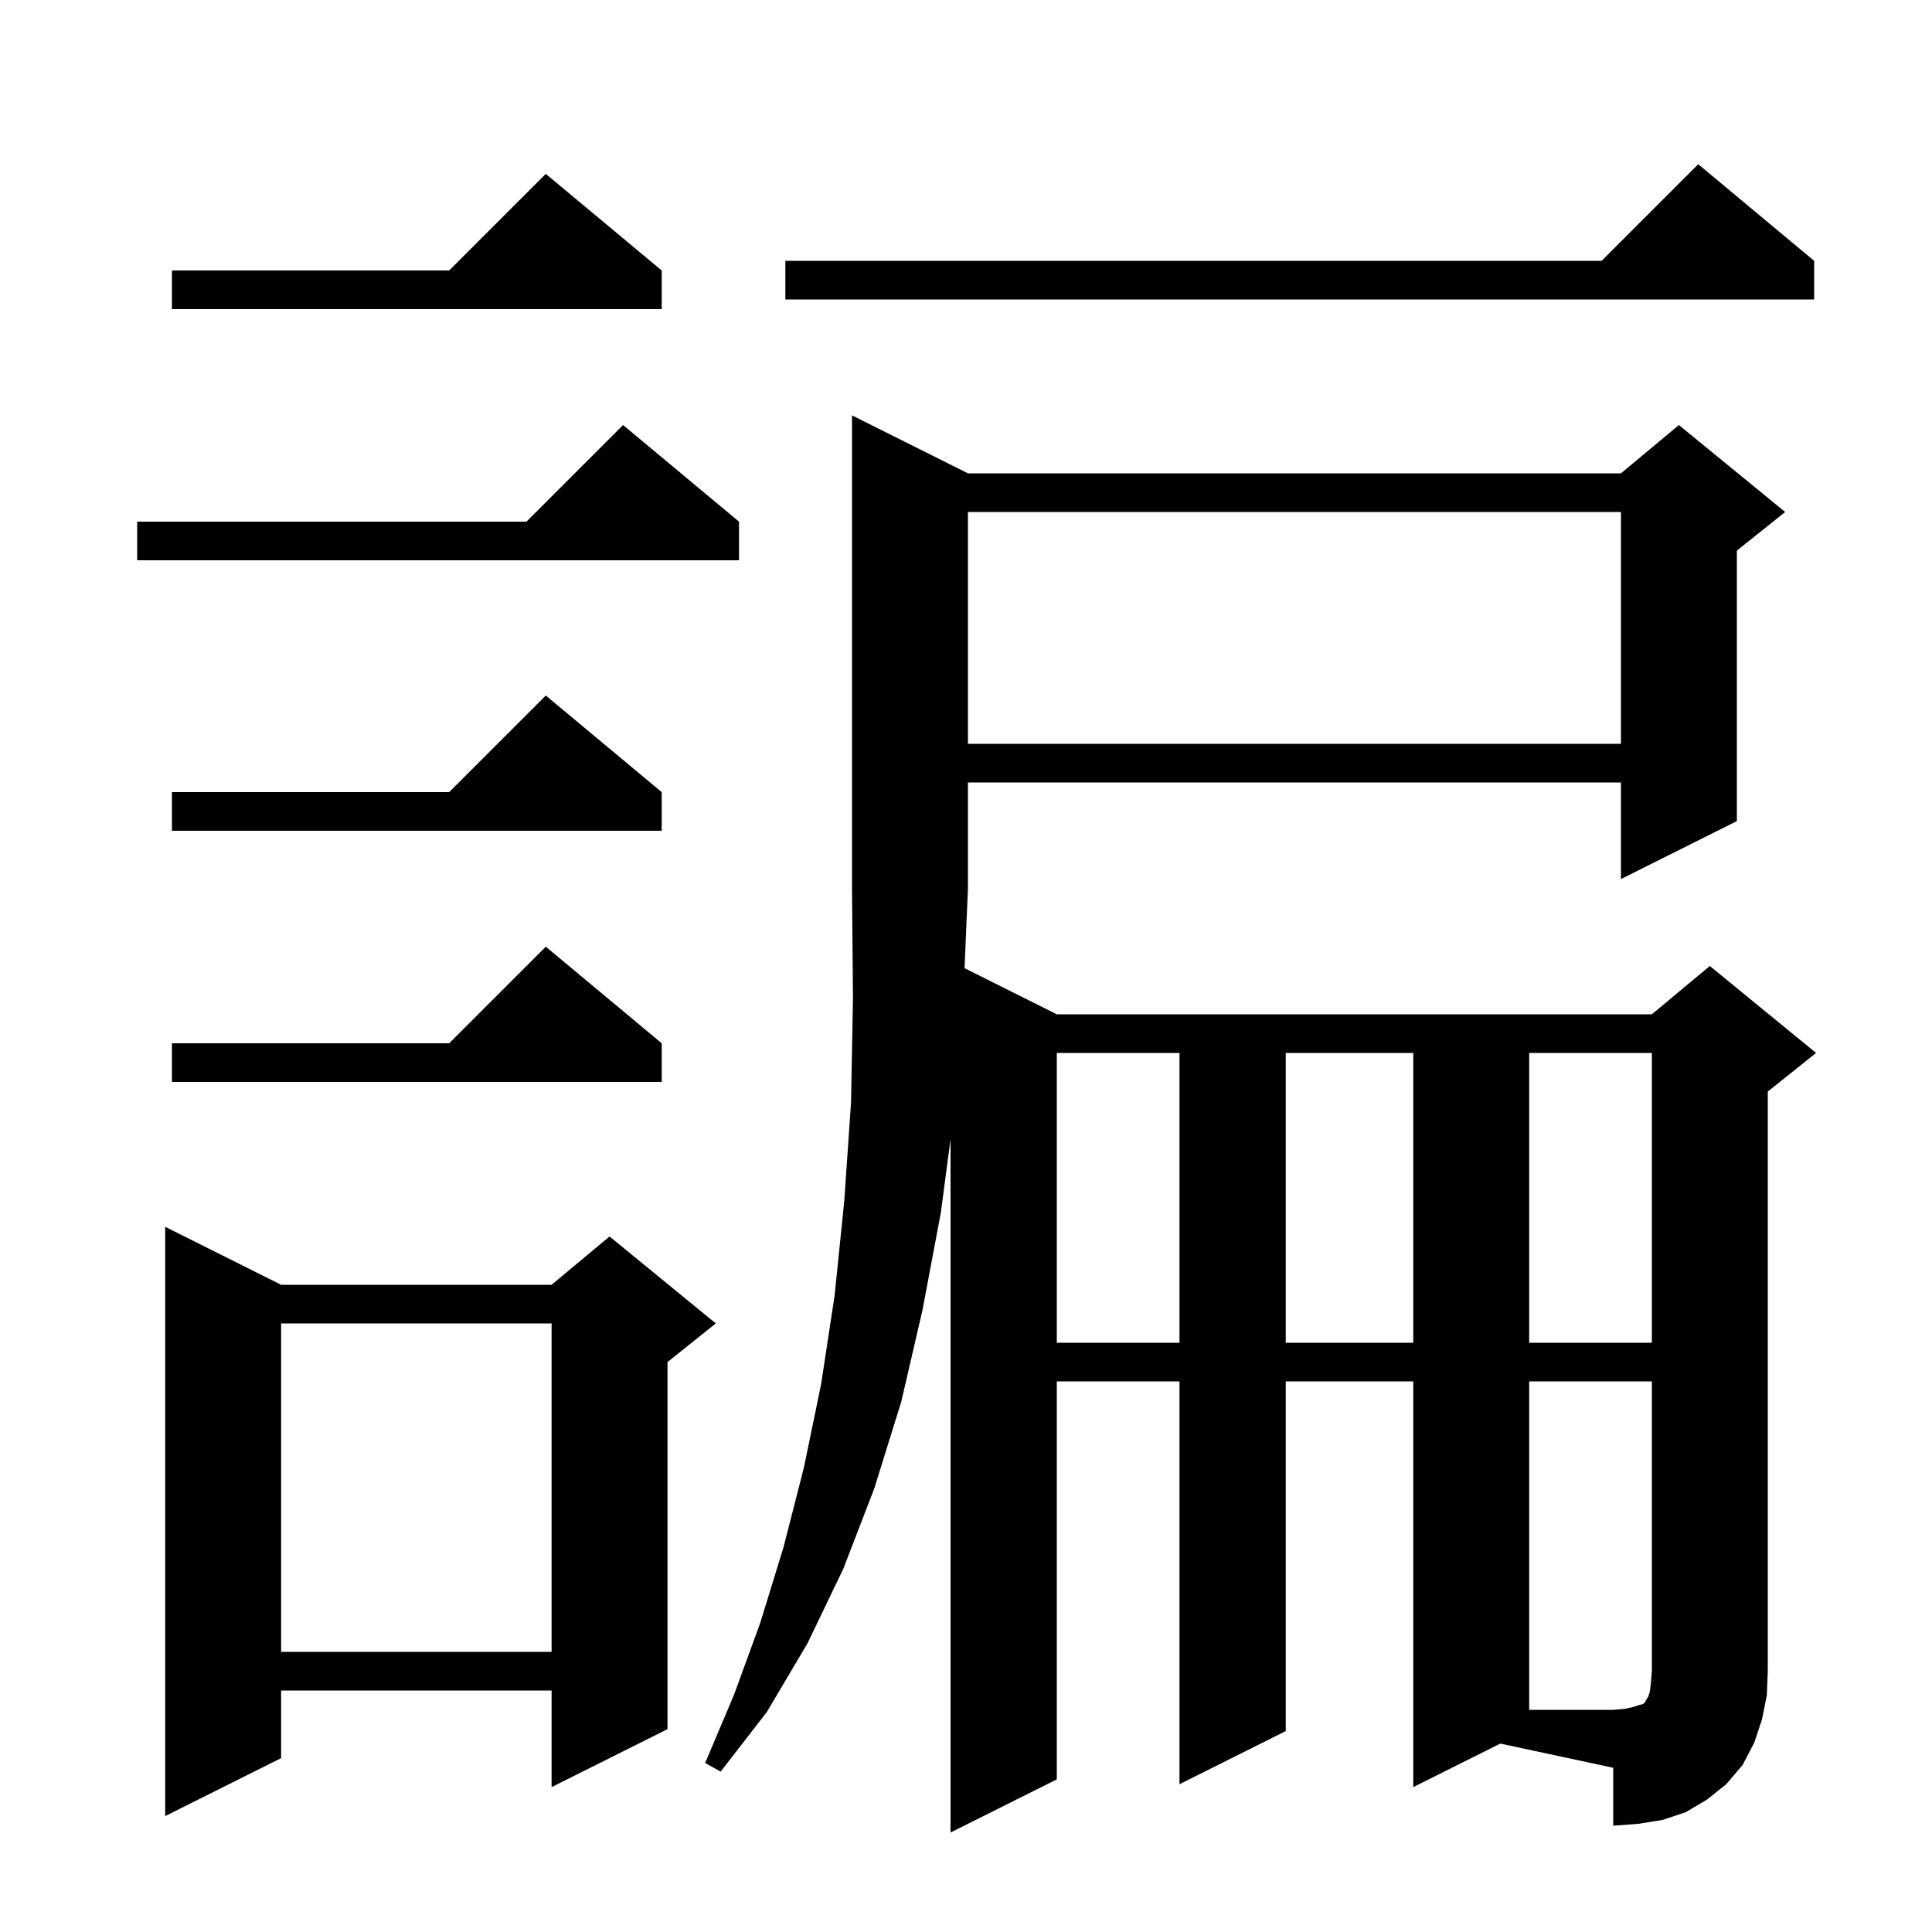 <svg xmlns="http://www.w3.org/2000/svg" xmlns:xlink="http://www.w3.org/1999/xlink" version="1.1" baseProfile="full" viewBox="0 0 200 200" width="200" height="200">
<g fill="black">
<path d="M 146.3 185.0 L 146.3 143.0 L 133.1 143.0 L 133.1 179.2 L 122.1 184.7 L 122.1 143.0 L 109.4 143.0 L 109.4 184.2 L 98.4 189.7 L 98.4 117.929 L 97.4 125.5 L 95.5 135.6 L 93.3 145.1 L 90.5 154.1 L 87.3 162.4 L 83.6 170.1 L 79.4 177.2 L 74.6 183.4 L 73.0 182.5 L 76.0 175.4 L 78.7 168.0 L 81.1 160.2 L 83.2 152.0 L 85.0 143.3 L 86.4 134.1 L 87.4 124.3 L 88.1 114.1 L 88.3 103.3 L 88.2 92.0 L 88.2 43.0 L 100.2 49.0 L 167.8 49.0 L 173.8 44.0 L 184.8 53.0 L 179.8 57.0 L 179.8 85.0 L 167.8 91.0 L 167.8 81.0 L 100.2 81.0 L 100.2 92.0 L 99.849 100.224 L 109.4 105.0 L 171.0 105.0 L 177.0 100.0 L 188.0 109.0 L 183.0 113.0 L 183.0 173.0 L 182.9 175.5 L 182.4 178.0 L 181.6 180.4 L 180.4 182.7 L 178.7 184.7 L 176.7 186.3 L 174.5 187.6 L 172.1 188.4 L 169.6 188.8 L 167.0 189.0 L 167.0 183.0 L 155.31 180.495 Z M 29.1 133.0 L 57.1 133.0 L 63.1 128.0 L 74.1 137.0 L 69.1 141.0 L 69.1 179.0 L 57.1 185.0 L 57.1 175.0 L 29.1 175.0 L 29.1 182.0 L 17.1 188.0 L 17.1 127.0 Z M 29.1 137.0 L 29.1 171.0 L 57.1 171.0 L 57.1 137.0 Z M 109.4 109.0 L 109.4 139.0 L 122.1 139.0 L 122.1 109.0 Z M 133.1 109.0 L 133.1 139.0 L 146.3 139.0 L 146.3 109.0 Z M 158.3 109.0 L 158.3 139.0 L 171.0 139.0 L 171.0 109.0 Z M 68.5 108.0 L 68.5 112.0 L 17.8 112.0 L 17.8 108.0 L 46.5 108.0 L 56.5 98.0 Z M 68.5 82.0 L 68.5 86.0 L 17.8 86.0 L 17.8 82.0 L 46.5 82.0 L 56.5 72.0 Z M 100.2 53.0 L 100.2 77.0 L 167.8 77.0 L 167.8 53.0 Z M 76.5 54.0 L 76.5 58.0 L 14.2 58.0 L 14.2 54.0 L 54.5 54.0 L 64.5 44.0 Z M 68.5 28.0 L 68.5 32.0 L 17.8 32.0 L 17.8 28.0 L 46.5 28.0 L 56.5 18.0 Z M 187.8 27.0 L 187.8 31.0 L 81.3 31.0 L 81.3 27.0 L 165.8 27.0 L 175.8 17.0 Z M 158.3 143.0 L 158.3 177.0 L 167.0 177.0 L 168.2 176.9 L 169.1 176.7 L 169.7 176.5 L 170.1 176.4 L 170.3 176.2 L 170.4 176.0 L 170.6 175.7 L 170.8 175.1 L 170.9 174.2 L 171.0 173.0 L 171.0 143.0 Z " />
</g>
</svg>
